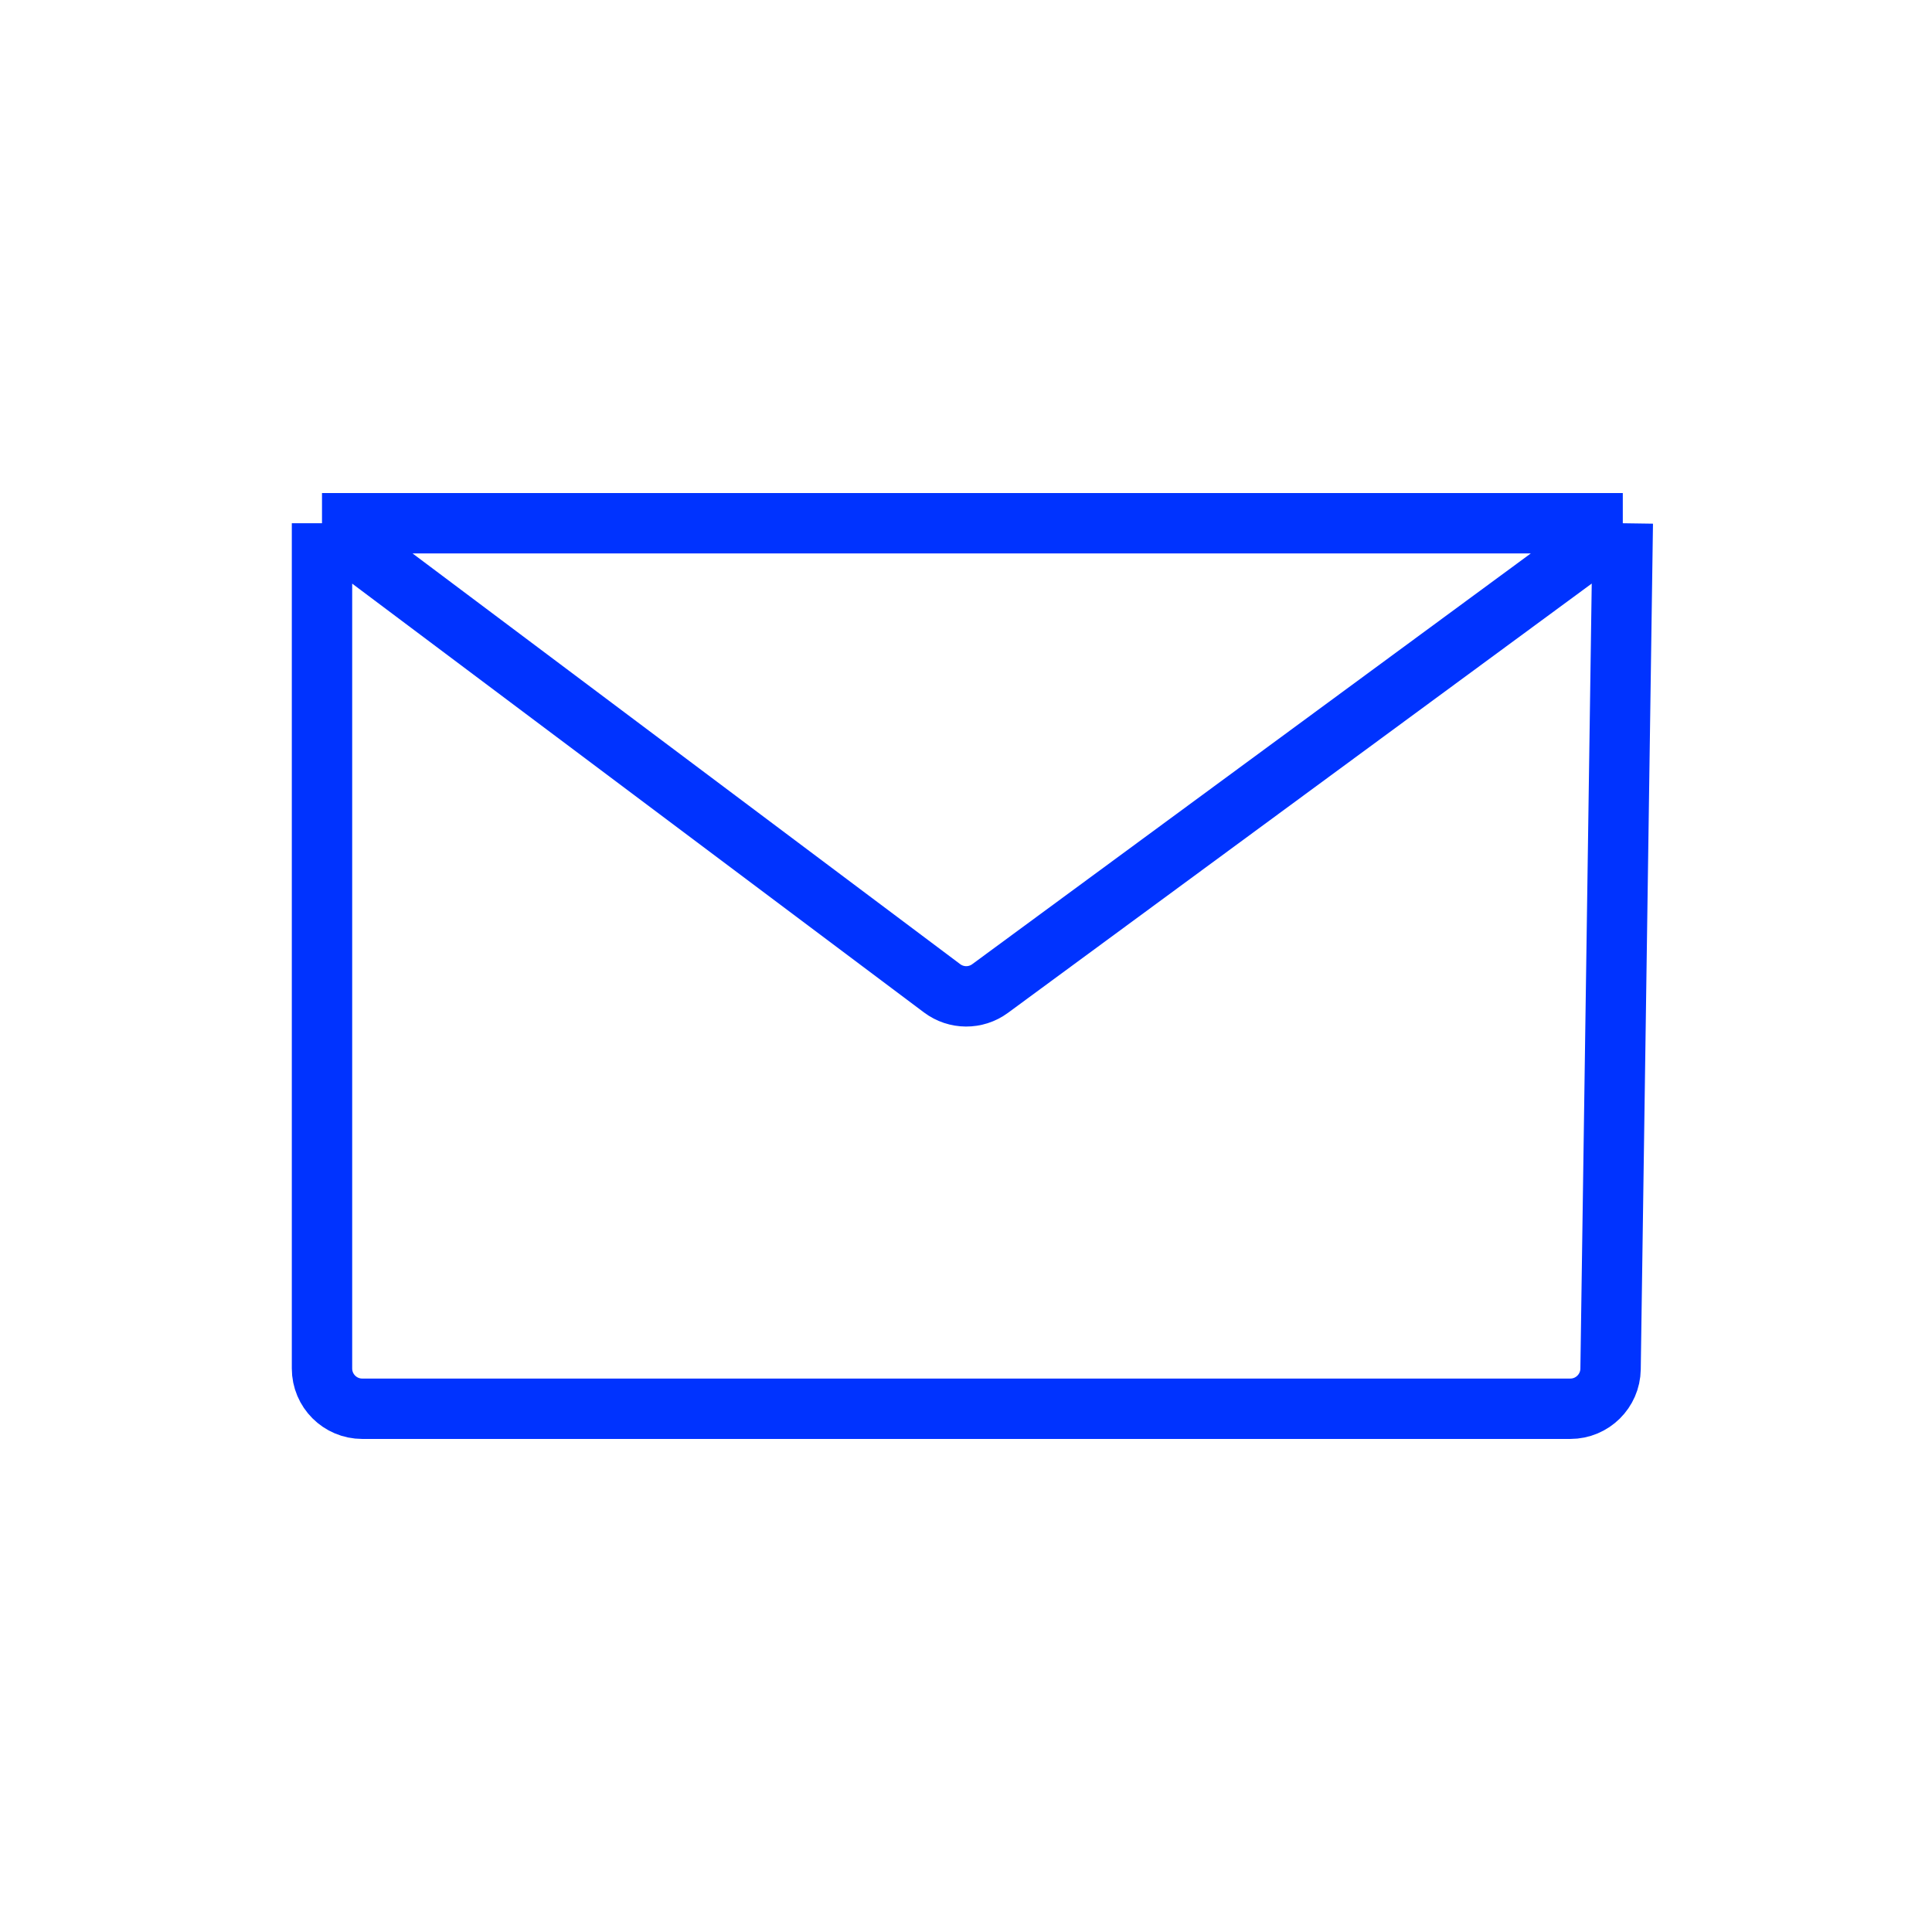<?xml version="1.0" encoding="UTF-8"?>
<svg xmlns="http://www.w3.org/2000/svg" width="24" height="24" viewBox="0 0 24 24" fill="none">
  <rect width="24" height="24" fill="white"></rect>
  <path d="M20.159 6.5L20.007 17.007C20.003 17.28 19.78 17.5 19.507 17.5H12H4.5C4.224 17.5 4 17.276 4 17V6.5M20.159 6.5H4M20.159 6.5L12.299 12.28C12.121 12.411 11.879 12.409 11.703 12.277L4 6.5" stroke="#03f" stroke-width="0.75"></path>
</svg>
